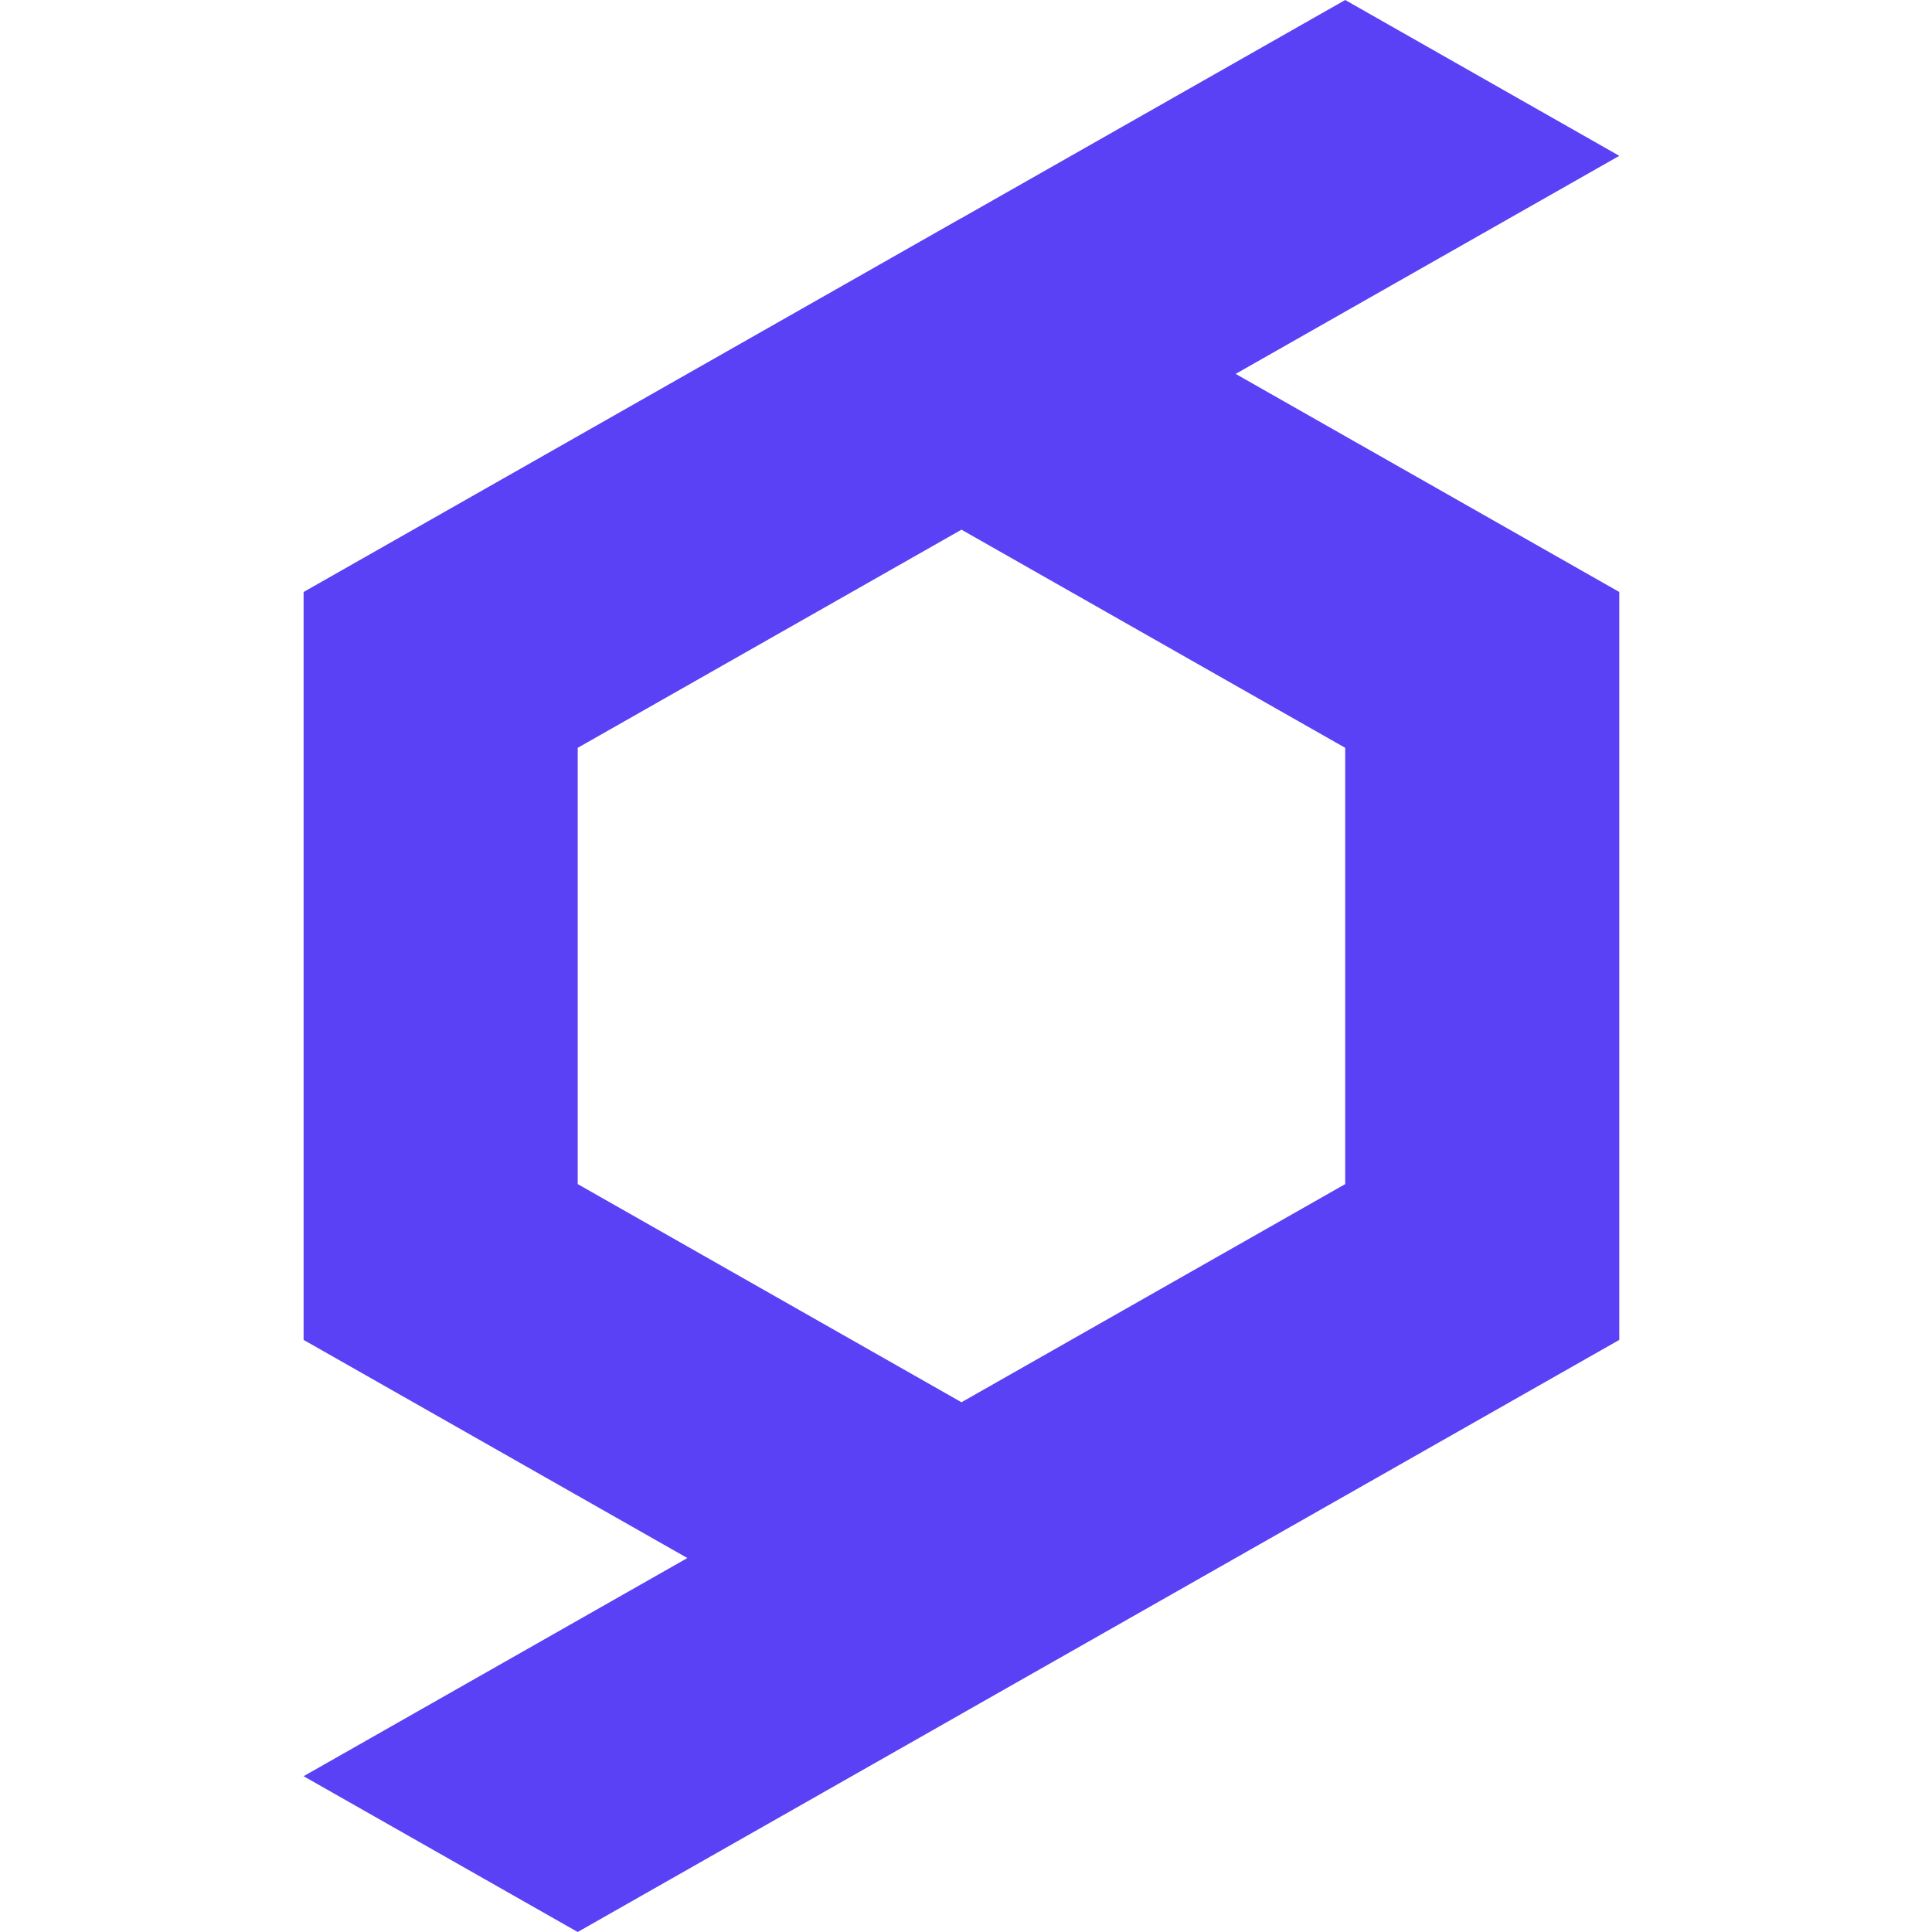 <svg width="70" height="70" viewBox="0 0 70 70" fill="none" xmlns="http://www.w3.org/2000/svg">
<path fill-rule="evenodd" clip-rule="evenodd" d="M48.739 0L34.838 7.902L34.835 7.9L11 21.449V48.547L24.905 56.451H24.904L11 64.355L20.931 70L34.835 62.096V62.095L58.67 48.547V21.449L44.77 13.547L58.67 5.646L48.739 0ZM20.932 42.902V27.095L34.836 19.191L48.739 27.095V42.902L34.836 50.806L20.932 42.902Z" fill="#5A41F5"/>
</svg>
